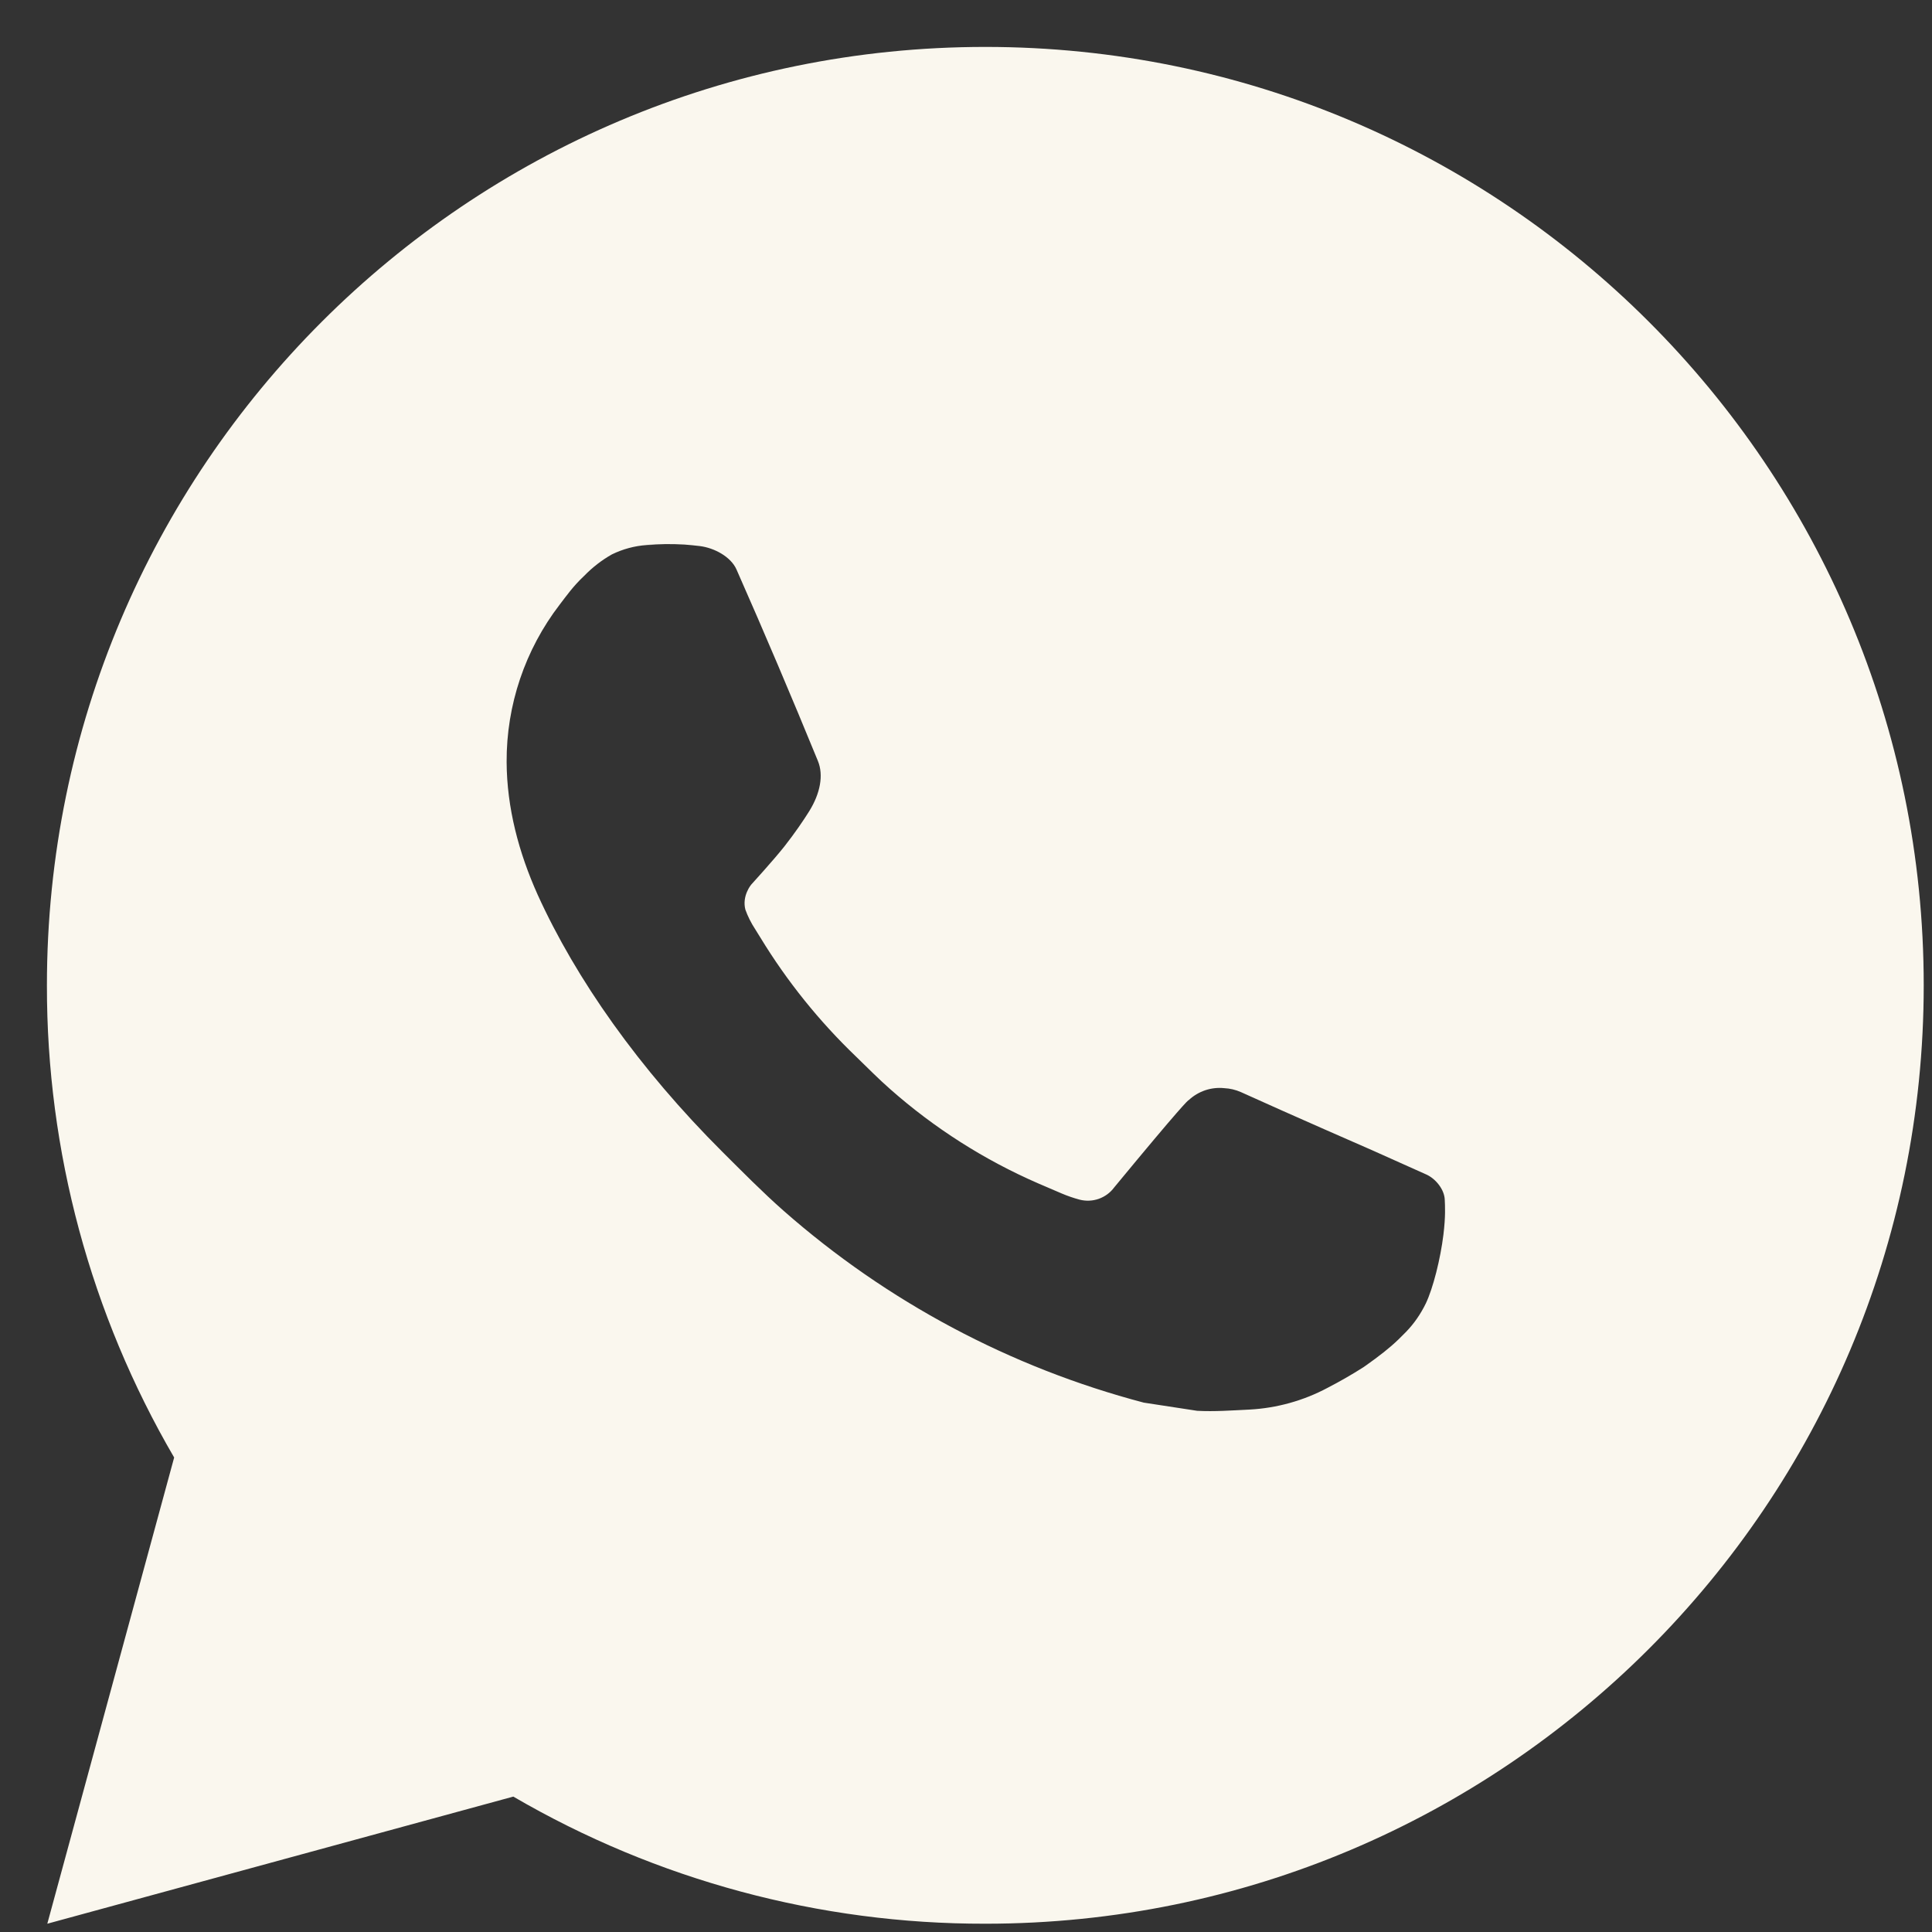 <?xml version="1.0" encoding="UTF-8"?> <svg xmlns="http://www.w3.org/2000/svg" width="35" height="35" viewBox="0 0 35 35" fill="none"><rect x="0" y="0" width="35" height="35" fill="#333333" stroke="none"/><path d="M17.85 0.85C27.239 0.85 34.85 8.461 34.85 17.85C34.85 27.239 27.239 34.85 17.85 34.85C14.846 34.855 11.894 34.06 9.299 32.547L0.857 34.85L3.155 26.404C1.641 23.808 0.845 20.856 0.85 17.85C0.85 8.461 8.461 0.85 17.85 0.85ZM12.056 9.86L11.716 9.874C11.497 9.889 11.282 9.947 11.084 10.044C10.9 10.148 10.732 10.279 10.584 10.431C10.38 10.623 10.265 10.79 10.141 10.951C9.512 11.769 9.173 12.773 9.178 13.804C9.182 14.637 9.399 15.448 9.739 16.206C10.435 17.74 11.579 19.363 13.088 20.868C13.452 21.23 13.809 21.593 14.193 21.932C16.069 23.583 18.305 24.774 20.721 25.41L21.687 25.558C22.002 25.575 22.316 25.551 22.632 25.536C23.127 25.51 23.611 25.376 24.048 25.143C24.271 25.028 24.488 24.903 24.699 24.769C24.699 24.769 24.771 24.72 24.912 24.616C25.141 24.446 25.282 24.325 25.473 24.127C25.616 23.979 25.735 23.808 25.83 23.613C25.962 23.336 26.095 22.807 26.149 22.367C26.19 22.03 26.178 21.847 26.173 21.733C26.166 21.551 26.015 21.362 25.85 21.282L24.861 20.839C24.861 20.839 23.382 20.194 22.477 19.783C22.383 19.742 22.282 19.718 22.178 19.713C22.062 19.701 21.944 19.714 21.834 19.751C21.723 19.789 21.621 19.849 21.536 19.929C21.527 19.926 21.413 20.023 20.184 21.512C20.114 21.607 20.017 21.678 19.905 21.718C19.794 21.757 19.673 21.762 19.559 21.733C19.448 21.703 19.339 21.666 19.234 21.621C19.023 21.532 18.95 21.498 18.805 21.437C17.829 21.012 16.926 20.437 16.128 19.732C15.914 19.545 15.715 19.341 15.511 19.144C14.842 18.503 14.259 17.779 13.777 16.988L13.677 16.827C13.606 16.718 13.547 16.601 13.503 16.478C13.439 16.228 13.607 16.028 13.607 16.028C13.607 16.028 14.02 15.575 14.212 15.331C14.399 15.093 14.557 14.861 14.659 14.697C14.86 14.374 14.923 14.042 14.817 13.785C14.341 12.623 13.85 11.466 13.342 10.316C13.241 10.088 12.944 9.925 12.674 9.892C12.582 9.881 12.49 9.872 12.398 9.865C12.17 9.852 11.941 9.854 11.713 9.872L12.056 9.86Z" fill="#FAF7EE"></path></svg> 